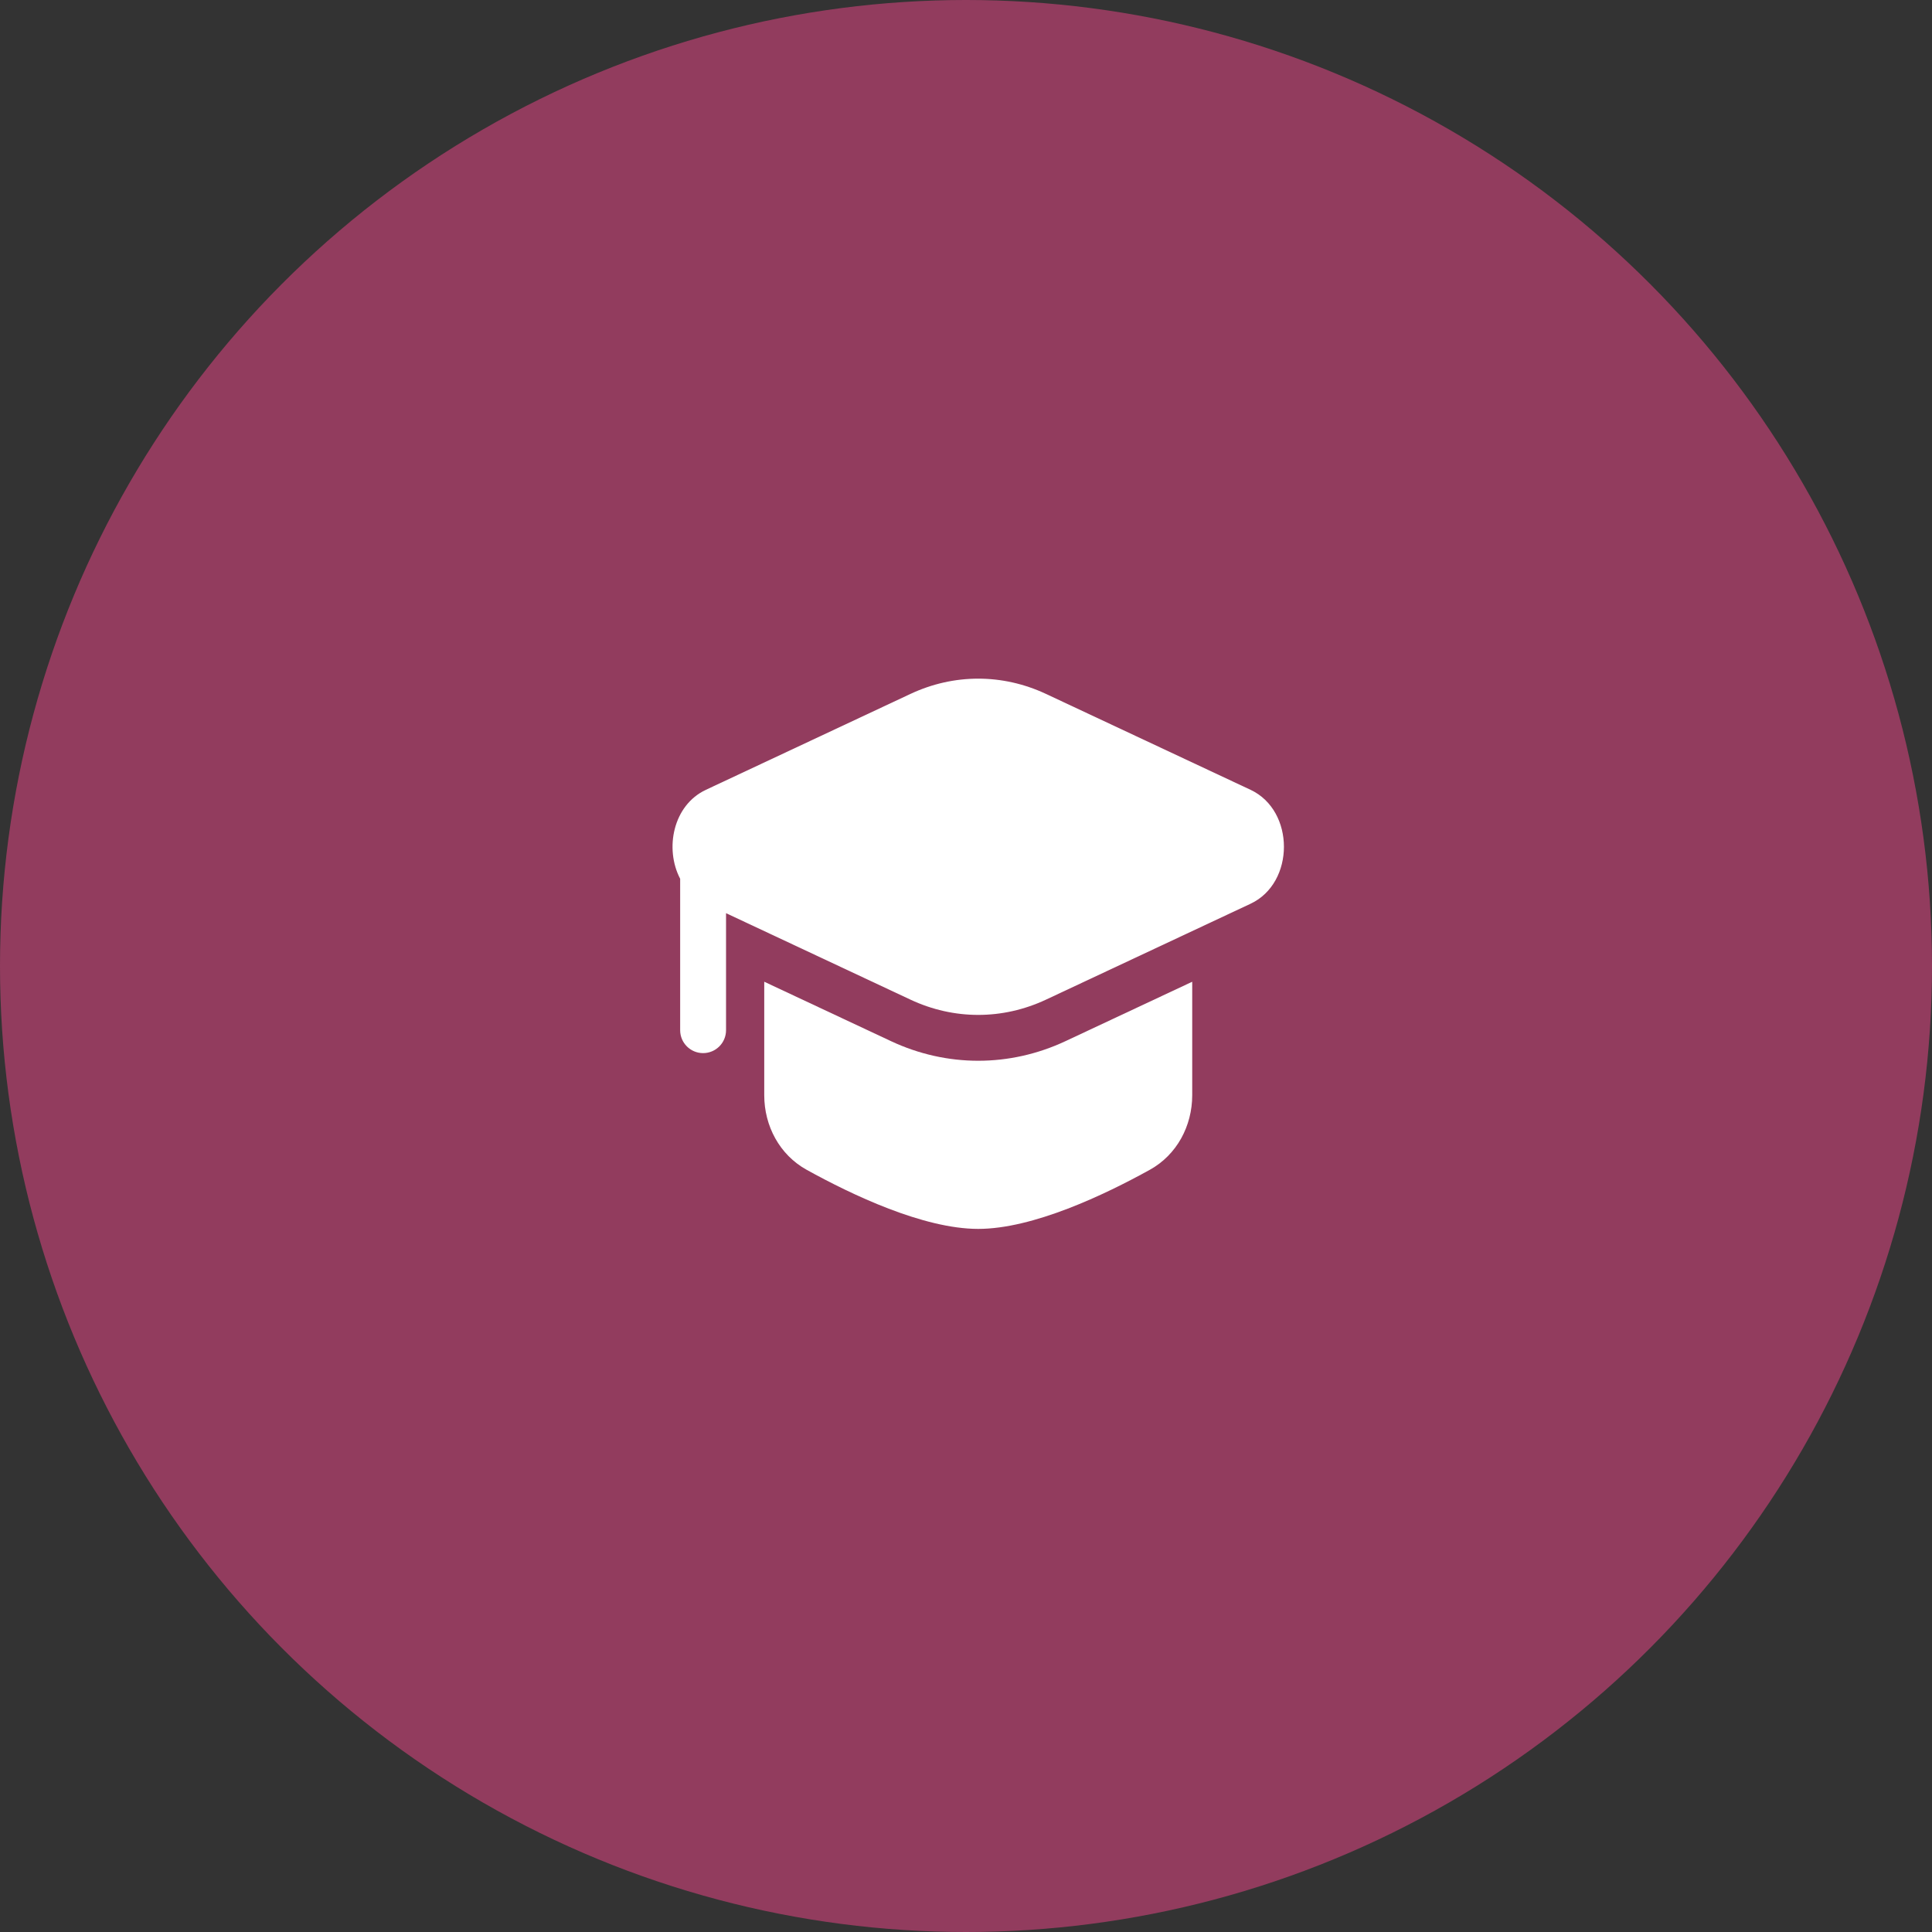 <?xml version="1.0" encoding="UTF-8"?> <svg xmlns="http://www.w3.org/2000/svg" width="79" height="79" viewBox="0 0 79 79" fill="none"><rect x="0" y="0" width="79" height="79" fill="#333333" stroke="none"/><circle cx="39.5" cy="39.5" r="39.5" fill="#923C5E"></circle><path d="M42.772 28.375C40.995 27.542 39.005 27.542 37.228 28.375L28.864 32.296C27.52 32.926 27.169 34.704 27.812 35.933L27.812 42.125C27.812 42.643 28.232 43.062 28.75 43.062C29.268 43.062 29.688 42.643 29.688 42.125V37.34L37.228 40.875C39.005 41.708 40.995 41.708 42.772 40.875L51.136 36.954C52.955 36.101 52.955 33.149 51.136 32.296L42.772 28.375Z" fill="white"></path><path d="M31.25 40.143V44.782C31.25 46.042 31.879 47.221 32.982 47.832C34.817 48.848 37.755 50.25 40 50.25C42.245 50.25 45.183 48.848 47.018 47.832C48.121 47.221 48.75 46.042 48.75 44.782V40.144L43.568 42.573C41.287 43.642 38.713 43.642 36.433 42.573L31.25 40.143Z" fill="white"></path></svg> 